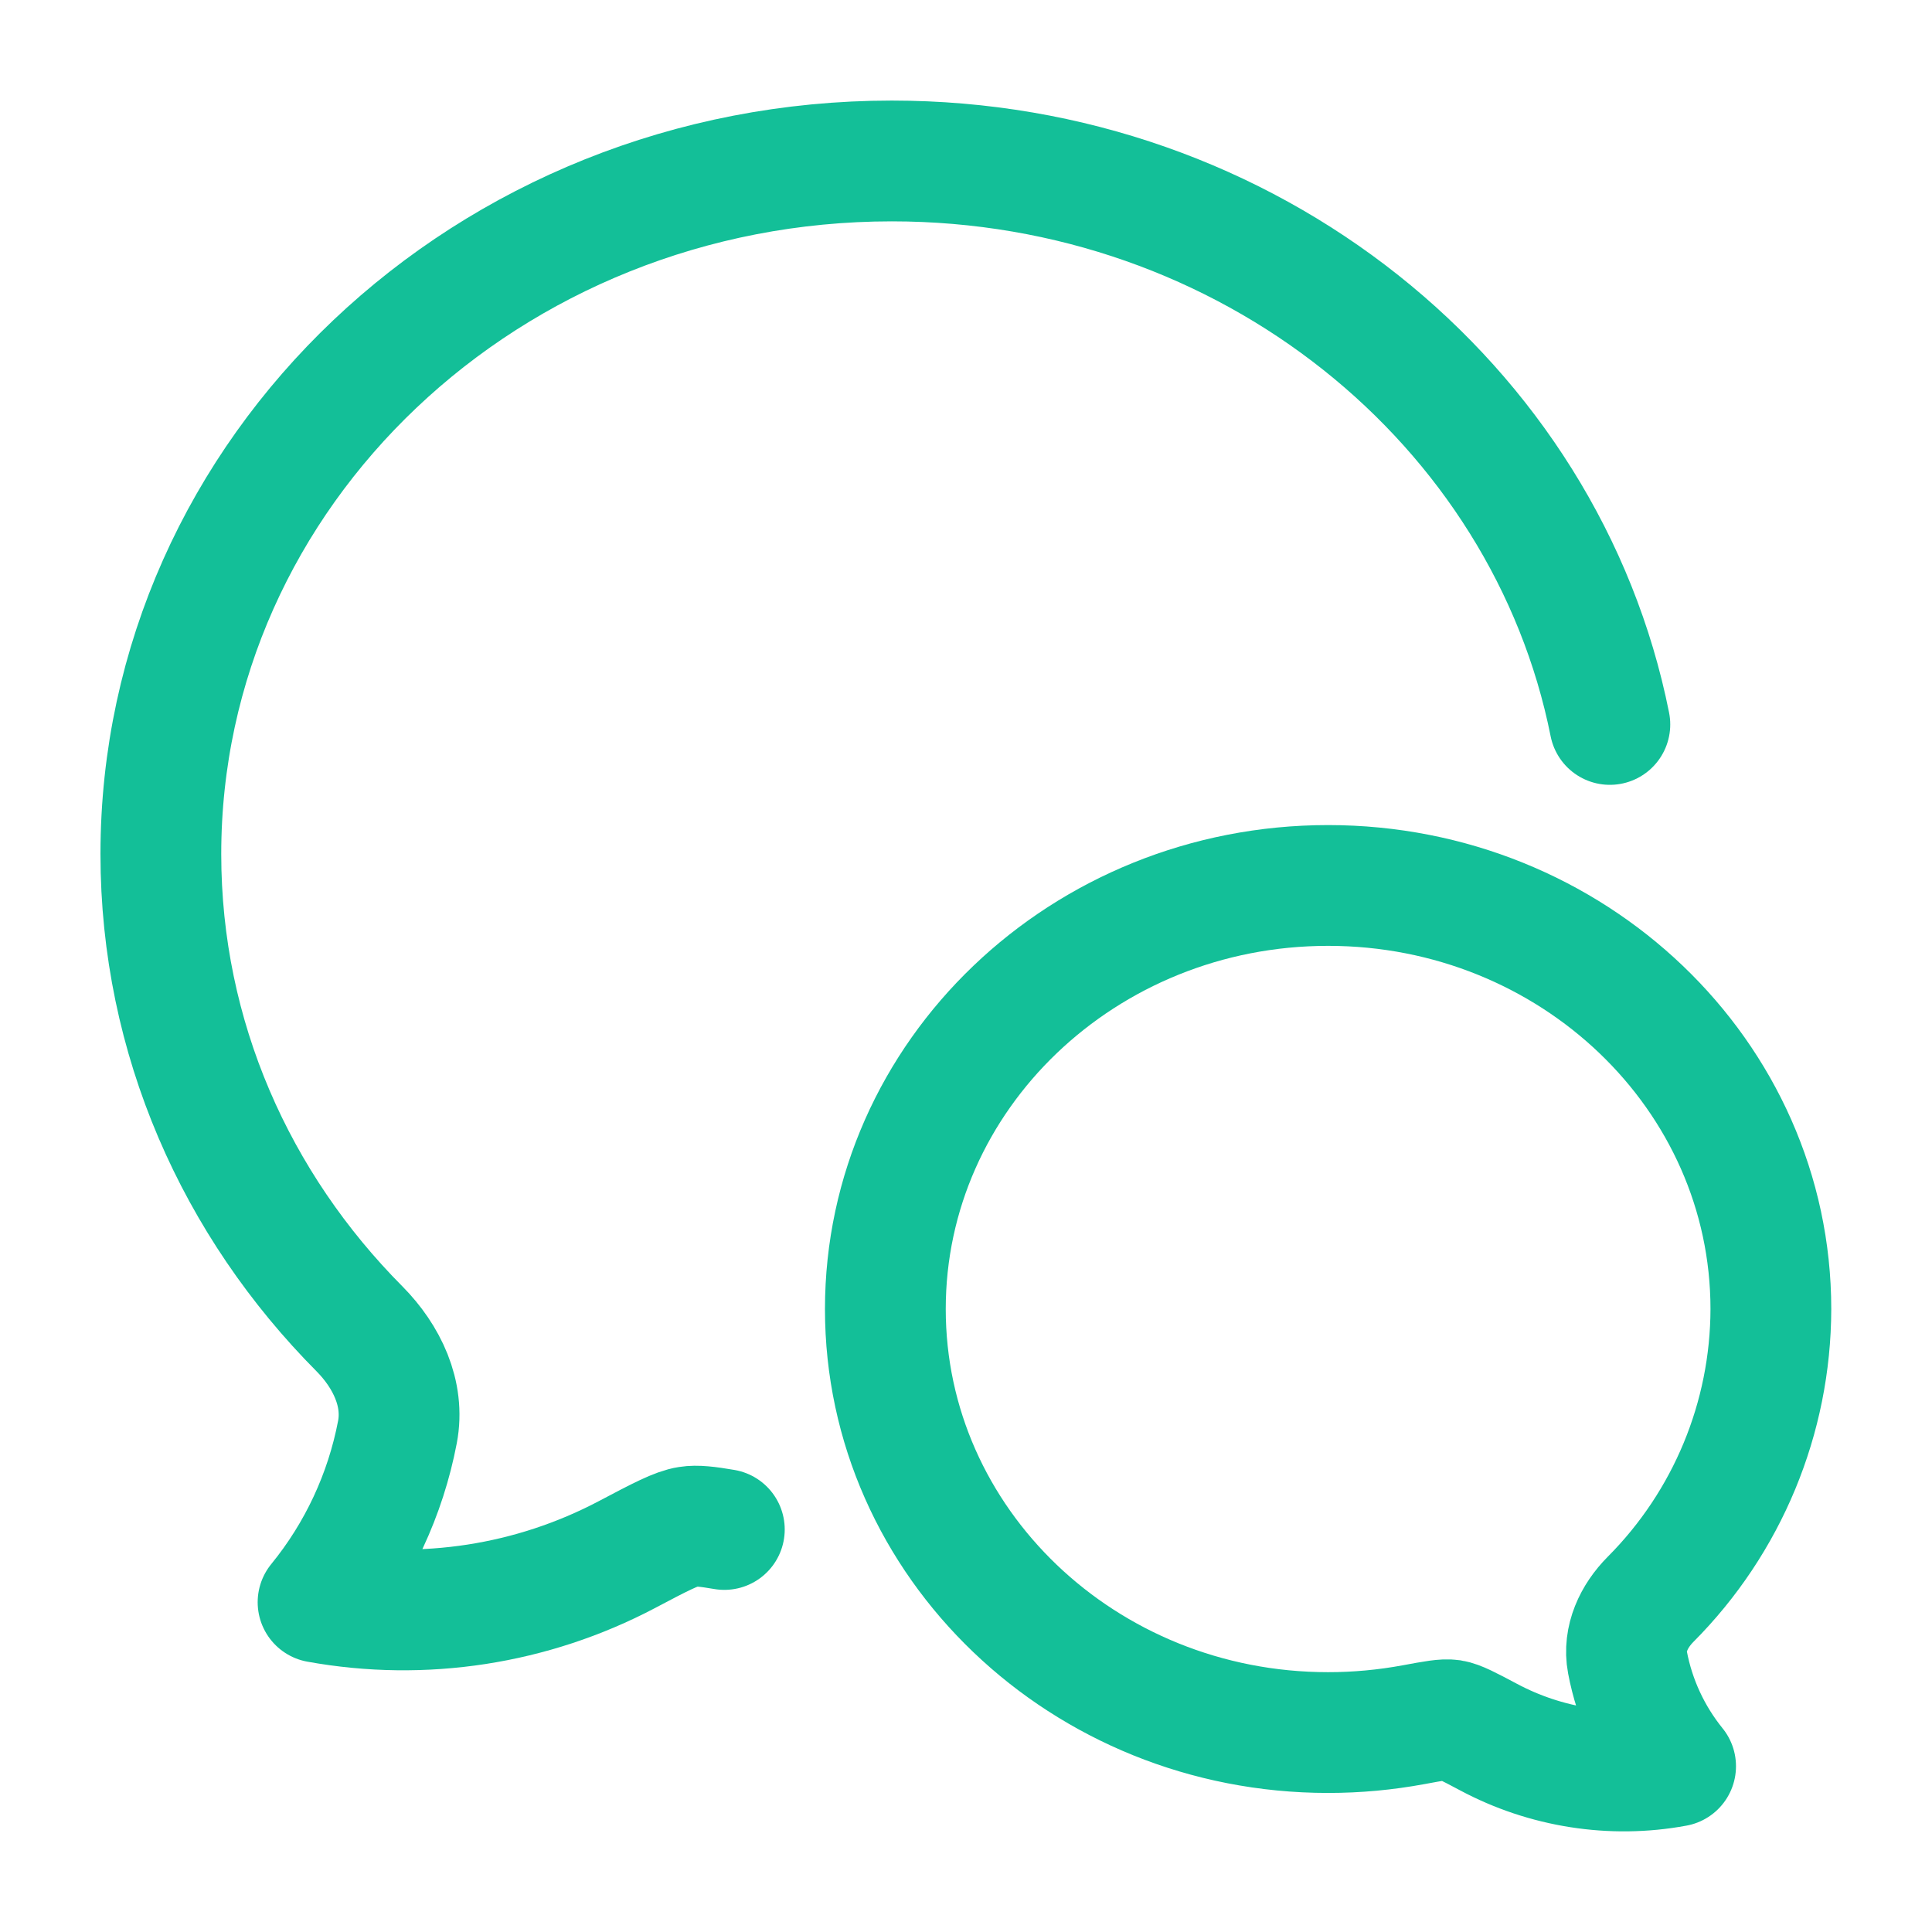 <?xml version="1.0" encoding="UTF-8"?> <svg xmlns="http://www.w3.org/2000/svg" width="35" height="35" viewBox="0 0 35 35" fill="none"><path d="M29.164 13.124C28.005 7.313 22.62 2.916 16.156 2.916C8.841 2.916 2.914 8.538 2.914 15.472C2.914 18.805 4.282 21.831 6.515 24.076C7.005 24.572 7.333 25.247 7.2 25.943C6.984 27.074 6.49 28.134 5.762 29.026C7.67 29.372 9.639 29.068 11.355 28.164C11.956 27.846 12.258 27.689 12.469 27.657C12.618 27.633 12.812 27.655 13.122 27.708" stroke="#13BF98" stroke-width="2.188" stroke-linecap="round" stroke-linejoin="round"></path><path d="M16.039 23.715C16.039 27.951 19.631 31.387 24.06 31.387C24.582 31.387 25.099 31.339 25.612 31.244C25.98 31.176 26.164 31.141 26.293 31.16C26.421 31.18 26.603 31.276 26.968 31.47C27.997 32.019 29.199 32.212 30.355 31.997C29.913 31.451 29.613 30.804 29.483 30.114C29.403 29.688 29.602 29.275 29.901 28.974C31.293 27.577 32.077 25.687 32.081 23.715C32.081 19.477 28.489 16.041 24.06 16.041C19.631 16.041 16.039 19.477 16.039 23.715Z" stroke="#13BF98" stroke-width="2.188" stroke-linecap="round" stroke-linejoin="round"></path></svg> 